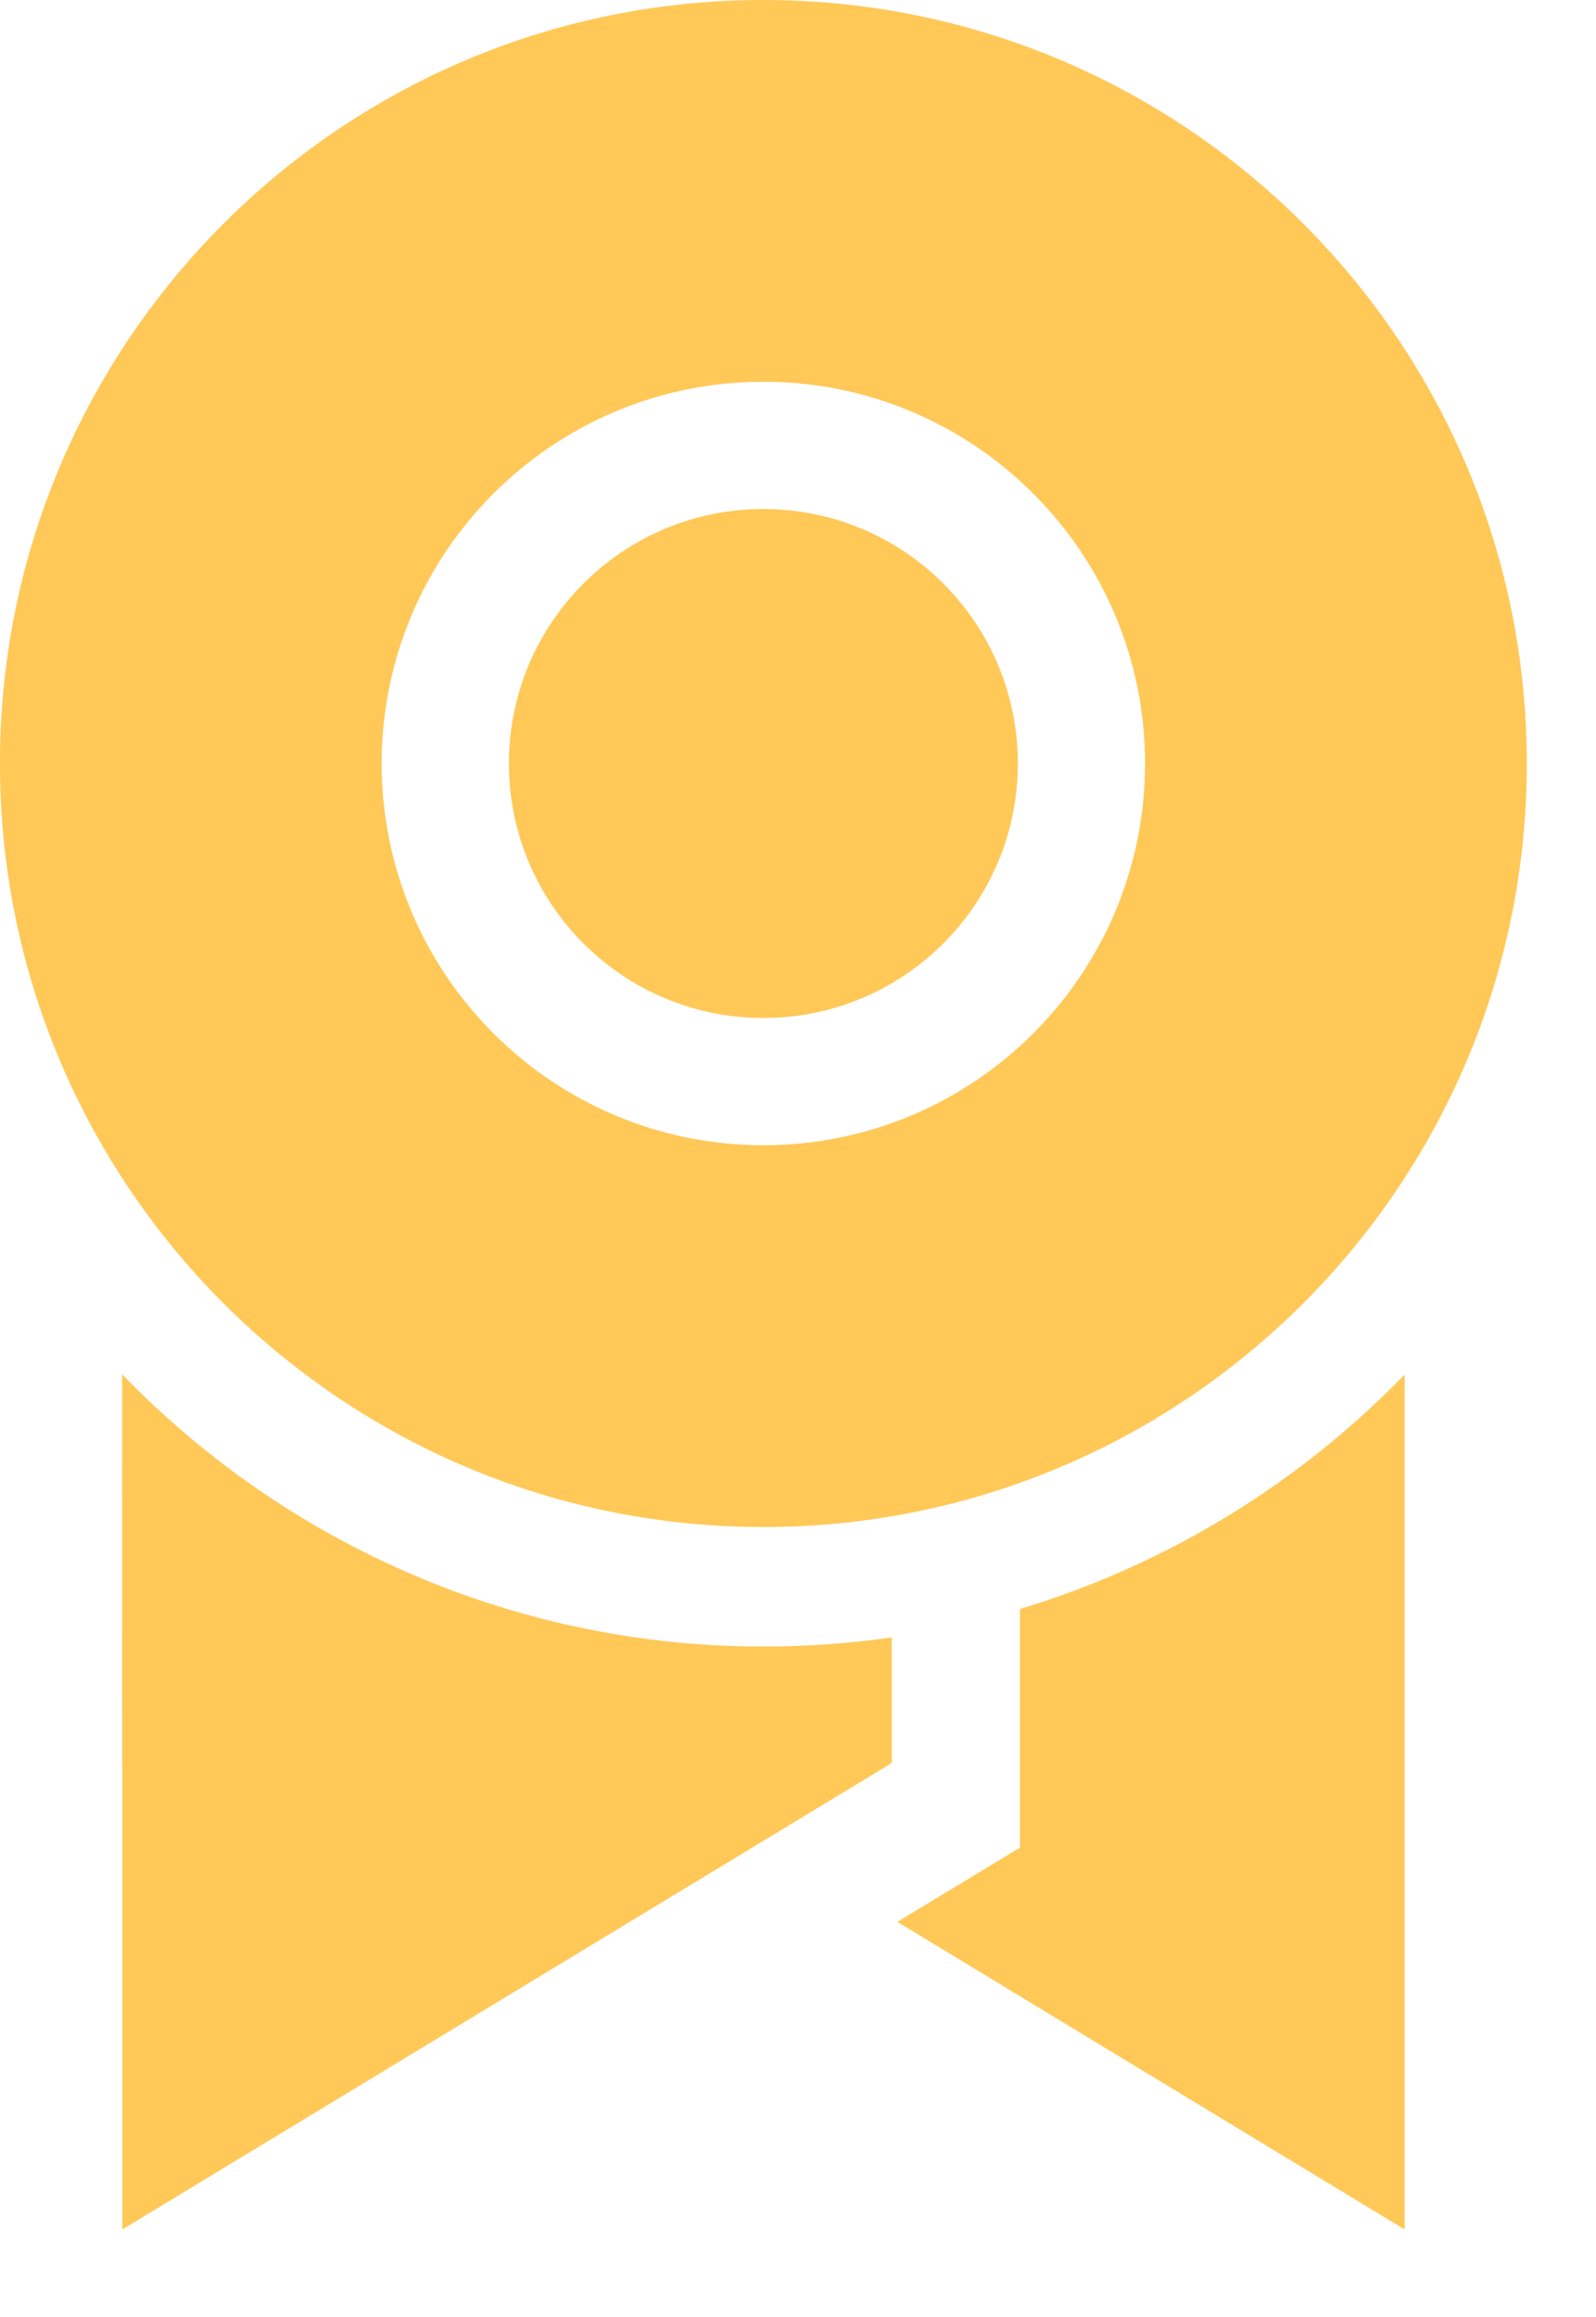 <?xml version="1.0" encoding="utf-8" ?>
<svg xmlns="http://www.w3.org/2000/svg" xmlns:xlink="http://www.w3.org/1999/xlink" width="31" height="45">
	<path fill="#FFC857" transform="translate(-0.001 -0)" d="M27.284 26.696L27.284 43.299L17.431 37.326L19.812 35.884L19.812 31.249C22.645 30.395 25.217 28.829 27.284 26.696ZM2.373 26.691C5.649 30.077 10.142 31.984 14.831 31.978C15.678 31.978 16.507 31.917 17.322 31.801L17.322 34.24L2.377 43.299L2.373 26.691ZM14.828 0C23.018 0 29.657 6.639 29.657 14.828C29.657 23.018 23.018 29.657 14.828 29.657C6.639 29.657 0 23.018 0 14.828C0 6.639 6.639 0 14.828 0ZM14.828 7.414C10.734 7.414 7.414 10.734 7.414 14.828C7.414 18.923 10.734 22.242 14.828 22.242C18.923 22.242 22.242 18.923 22.242 14.828C22.242 10.734 18.923 7.414 14.828 7.414ZM14.828 9.886C17.558 9.886 19.771 12.099 19.771 14.828C19.771 17.558 17.558 19.771 14.828 19.771C12.099 19.771 9.886 17.558 9.886 14.828C9.886 12.099 12.099 9.886 14.828 9.886Z" fill-rule="evenodd"/>
</svg>
